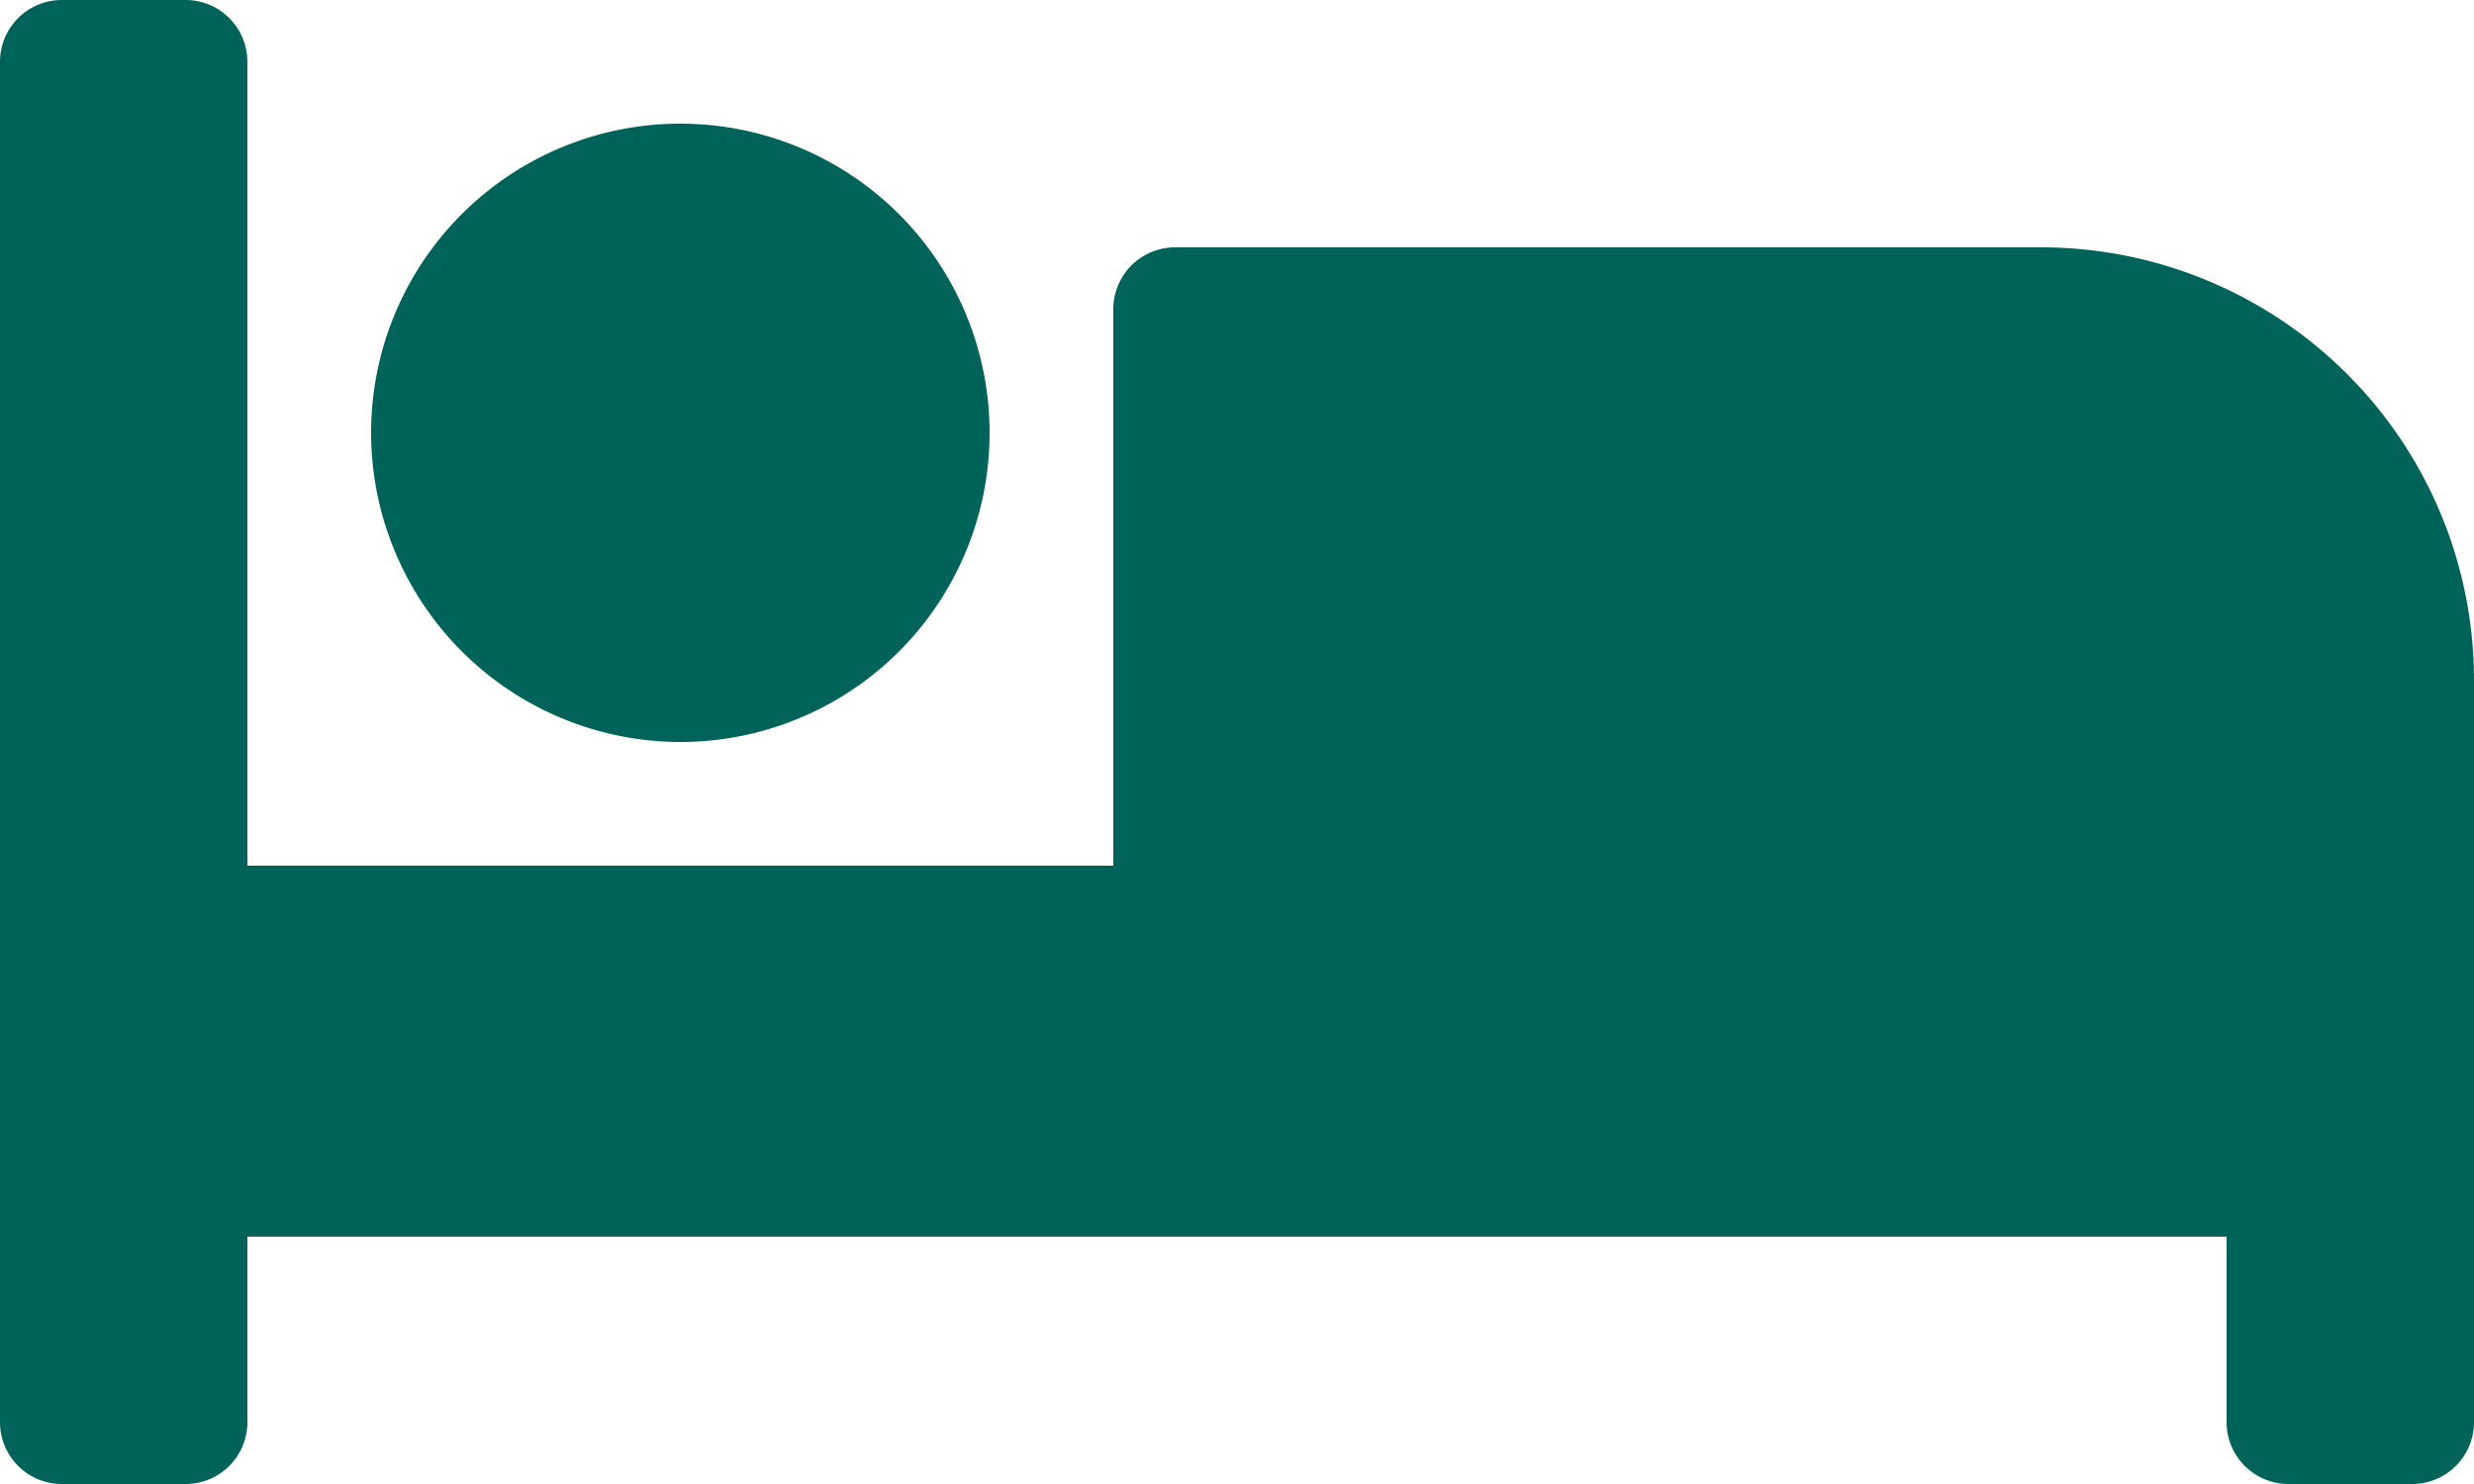 <svg xmlns="http://www.w3.org/2000/svg" width="60" height="36" viewBox="0 0 60 36"><path d="M16.5,22.5A7.5,7.5,0,1,0,9,15,7.509,7.509,0,0,0,16.5,22.5Zm33-12h-21A1.5,1.5,0,0,0,27,12V25.5H6V6A1.5,1.5,0,0,0,4.5,4.5h-3A1.5,1.5,0,0,0,0,6V39a1.5,1.5,0,0,0,1.5,1.5h3A1.5,1.5,0,0,0,6,39V34.5H54V39a1.5,1.5,0,0,0,1.5,1.5h3A1.5,1.5,0,0,0,60,39V21A10.5,10.5,0,0,0,49.5,10.5Z" transform="translate(0 -4.5)" fill="#00635a"/></svg>